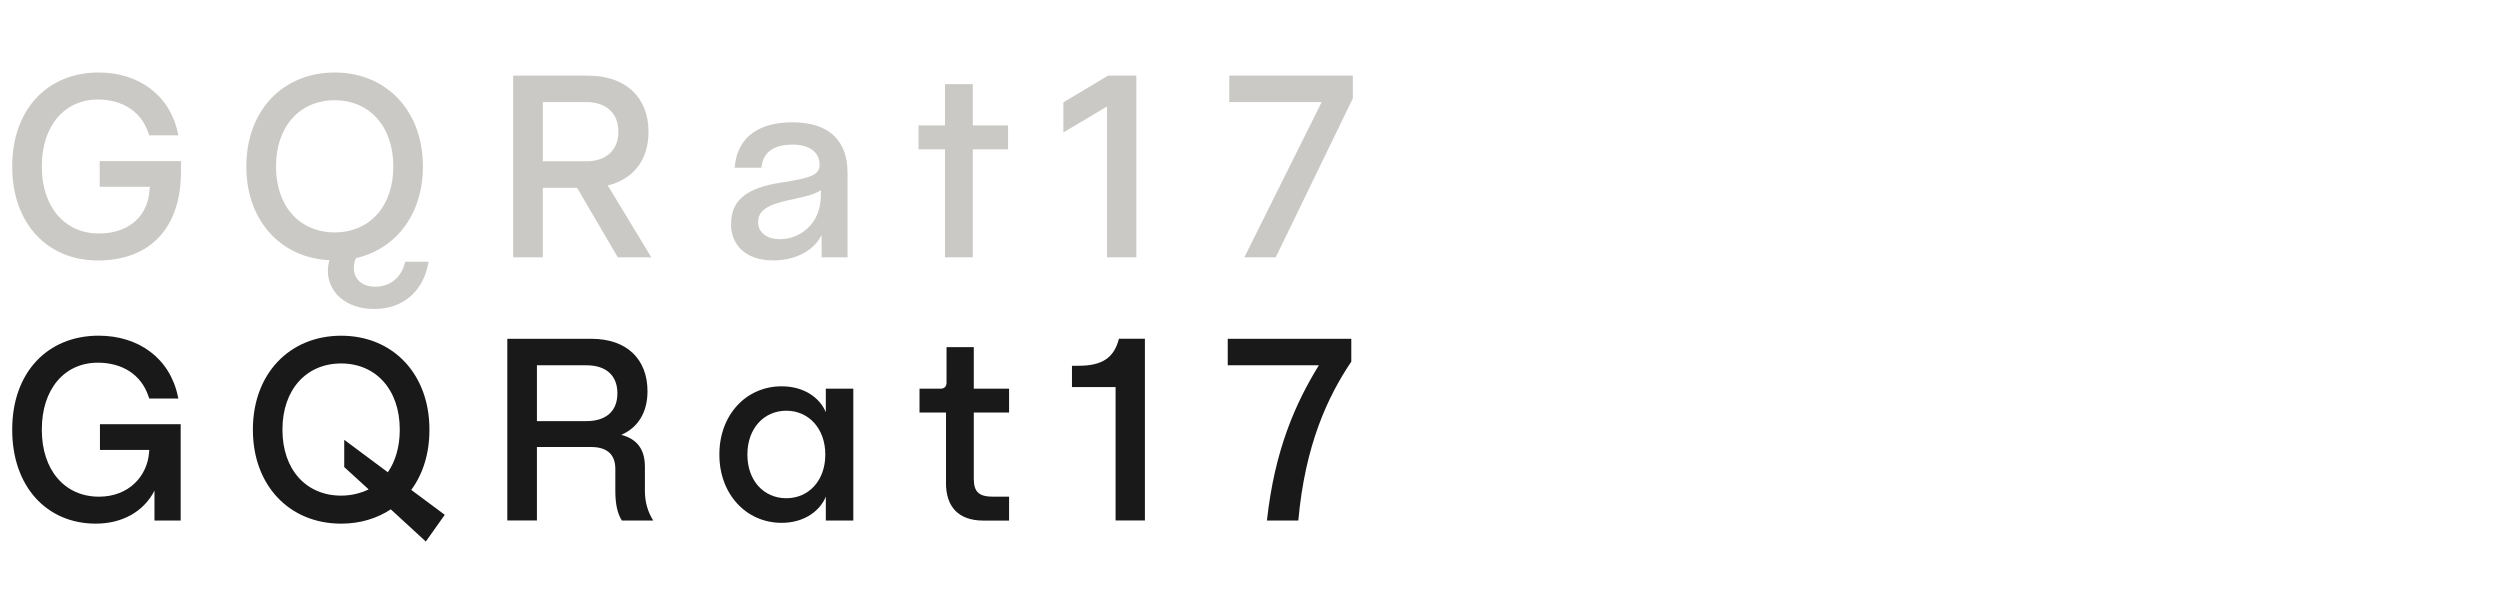 <?xml version="1.0" encoding="UTF-8"?><svg id="Blackbird" xmlns="http://www.w3.org/2000/svg" viewBox="0 0 520 126"><defs><style>.cls-1{fill:#191919;}.cls-1,.cls-2{stroke-width:0px;}.cls-2{fill:#cbc9c5;}</style></defs><path class="cls-2" d="M2.54,34.68v-.11c0-11.72,7.24-19.49,17.98-19.49,8.32,0,14.8,4.7,16.47,12.58l.11.49h-6.05l-.16-.43c-1.51-4.59-5.51-7.02-10.53-7.02-6.97,0-11.66,5.51-11.66,13.88v.11c0,8.32,4.75,13.88,11.88,13.88,6.53,0,10.26-3.94,10.53-9.13l.05-.59h-10.42v-5.35h16.9v2.21c0,11.99-6.7,18.47-17.28,18.47S2.54,46.4,2.54,34.68Z"/><path class="cls-2" d="M68.2,56.33c0-.76.11-1.51.32-2.21-10.21-.49-17.28-8.32-17.28-19.44v-.11c0-11.5,7.56-19.49,18.36-19.49s18.36,7.99,18.36,19.49v.11c0,9.83-5.56,17.12-13.93,19.01-.27.59-.43,1.24-.43,2,0,2.43,1.73,3.94,4.48,3.94,3.08,0,5.35-1.94,6.1-4.81l.11-.38h4.86l-.11.54c-1.13,5.67-5.24,9.29-11.23,9.29-5.67,0-9.61-3.35-9.61-7.94ZM69.61,48.34c7.29,0,12.2-5.45,12.2-13.66v-.11c0-8.21-4.91-13.72-12.2-13.72s-12.2,5.51-12.2,13.72v.11c0,8.21,4.91,13.66,12.2,13.66Z"/><path class="cls-2" d="M106.76,15.73h15.55c7.78,0,12.58,4.48,12.58,11.66,0,5.89-3.13,9.88-8.48,11.18l9.07,14.96h-6.97l-8.48-14.47h-7.13v14.47h-6.16V15.73ZM121.93,33.55c4.16,0,6.7-2.32,6.7-6.16s-2.54-6.16-6.7-6.16h-9.02v12.31h9.02Z"/><path class="cls-2" d="M152.06,46.61c0-4.97,3.19-7.51,10.42-8.64,6.43-.97,7.99-1.62,7.99-3.73,0-2.65-2.21-4.16-5.62-4.16s-5.94,1.19-6.43,4.43l-.05.38h-5.56l.05-.54c.7-6.05,5.24-8.91,11.93-8.91,7.67,0,11.5,3.78,11.5,10.58v17.5h-5.4v-4.64c-1.78,3.62-5.99,5.29-10.04,5.29-5.78,0-8.8-3.24-8.8-7.56ZM162.21,49.75c4.1,0,8.53-3.08,8.53-9.13v-1.08c-1.35,1.03-4.54,1.62-6.8,2.11-4.16.92-6.26,2.11-6.26,4.54,0,2.05,1.67,3.56,4.54,3.56Z"/><path class="cls-2" d="M196.56,31.06h-5.51v-4.97h5.51v-8.59h5.78v8.59h7.34v4.97h-7.34v22.46h-5.78v-22.46Z"/><path class="cls-2" d="M230.25,22.15l-9.07,5.4v-6.26l9.29-5.56h5.89v37.8h-6.1v-31.38Z"/><path class="cls-2" d="M274.91,21.23h-19.22v-5.51h25.7v4.75l-16.04,33.05h-6.53l16.09-32.29Z"/><path class="cls-1" d="M2.54,89.42v-.11c0-11.72,7.24-19.49,17.98-19.49,8.32,0,14.8,4.7,16.47,12.58l.11.49h-6.05l-.16-.43c-1.51-4.59-5.51-7.02-10.53-7.02-6.97,0-11.66,5.51-11.66,13.88v.11c0,8.32,4.75,13.88,11.88,13.88,6.26,0,10.04-4.32,10.42-9.13l.05-.59h-10.26v-5.35h16.79v20.03h-5.45v-6.21c-2.27,4.43-6.8,6.86-12.2,6.86-10.26,0-17.39-7.78-17.39-19.49Z"/><path class="cls-1" d="M81.27,105.95c-2.86,1.89-6.37,2.97-10.31,2.97-10.8,0-18.36-7.99-18.36-19.49v-.11c0-11.5,7.56-19.49,18.36-19.49s18.36,7.99,18.36,19.49v.11c0,4.91-1.35,9.18-3.78,12.47l6.97,5.18-3.94,5.56-7.29-6.7ZM70.96,103.09c2.11,0,4.05-.49,5.72-1.3l-5.08-4.64v-5.67l9.07,6.75c1.57-2.27,2.48-5.29,2.48-8.8v-.11c0-8.21-4.91-13.72-12.2-13.72s-12.2,5.51-12.2,13.72v.11c0,8.21,4.91,13.66,12.2,13.66Z"/><path class="cls-1" d="M105.52,70.47h17.5c7.45,0,11.66,4.32,11.66,10.91,0,4.43-2,7.56-5.45,9.07,3.29.86,4.91,3.02,4.91,6.64v5.02c0,2.43.65,4.43,1.73,6.16h-6.53c-.86-1.4-1.35-3.24-1.35-6.16v-4.59c0-3.13-1.89-4.54-5.02-4.54h-11.29v15.28h-6.16v-37.8ZM121.99,87.59c4.05,0,6.43-2.05,6.43-5.78s-2.38-5.83-6.43-5.83h-10.31v11.61h10.31Z"/><path class="cls-1" d="M149.63,94.61v-.11c0-8.15,5.51-14.15,12.96-14.15,4.86,0,8.05,2.59,9.18,5.4v-4.91h5.72v27.43h-5.72v-4.97c-1.13,2.81-4.32,5.45-9.18,5.45-7.45,0-12.96-6.05-12.96-14.15ZM163.56,103.63c4.7,0,8.1-3.73,8.1-9.02v-.11c0-5.29-3.4-9.07-8.1-9.07s-8.1,3.73-8.1,9.07v.11c0,5.29,3.35,9.02,8.1,9.02Z"/><path class="cls-1" d="M196.77,100.44v-14.63h-5.51v-4.97h4.43c.76,0,1.19-.49,1.19-1.24v-7.4h5.67v8.64h7.34v4.97h-7.34v13.77c0,2.81,1.13,3.73,4.05,3.73h3.29v4.97h-5.35c-5.18,0-7.78-2.86-7.78-7.83Z"/><path class="cls-1" d="M232.04,80.51h-9.07v-4.43h1.35c4.97,0,7.4-1.67,8.42-5.62h5.4v37.8h-6.1v-27.76Z"/><path class="cls-1" d="M274.32,75.98h-18.95v-5.51h25.7v4.75c-4.91,7.29-9.61,17.33-11.02,33.05h-6.53c1.62-14.8,5.99-24.46,10.8-32.29Z"/></svg>